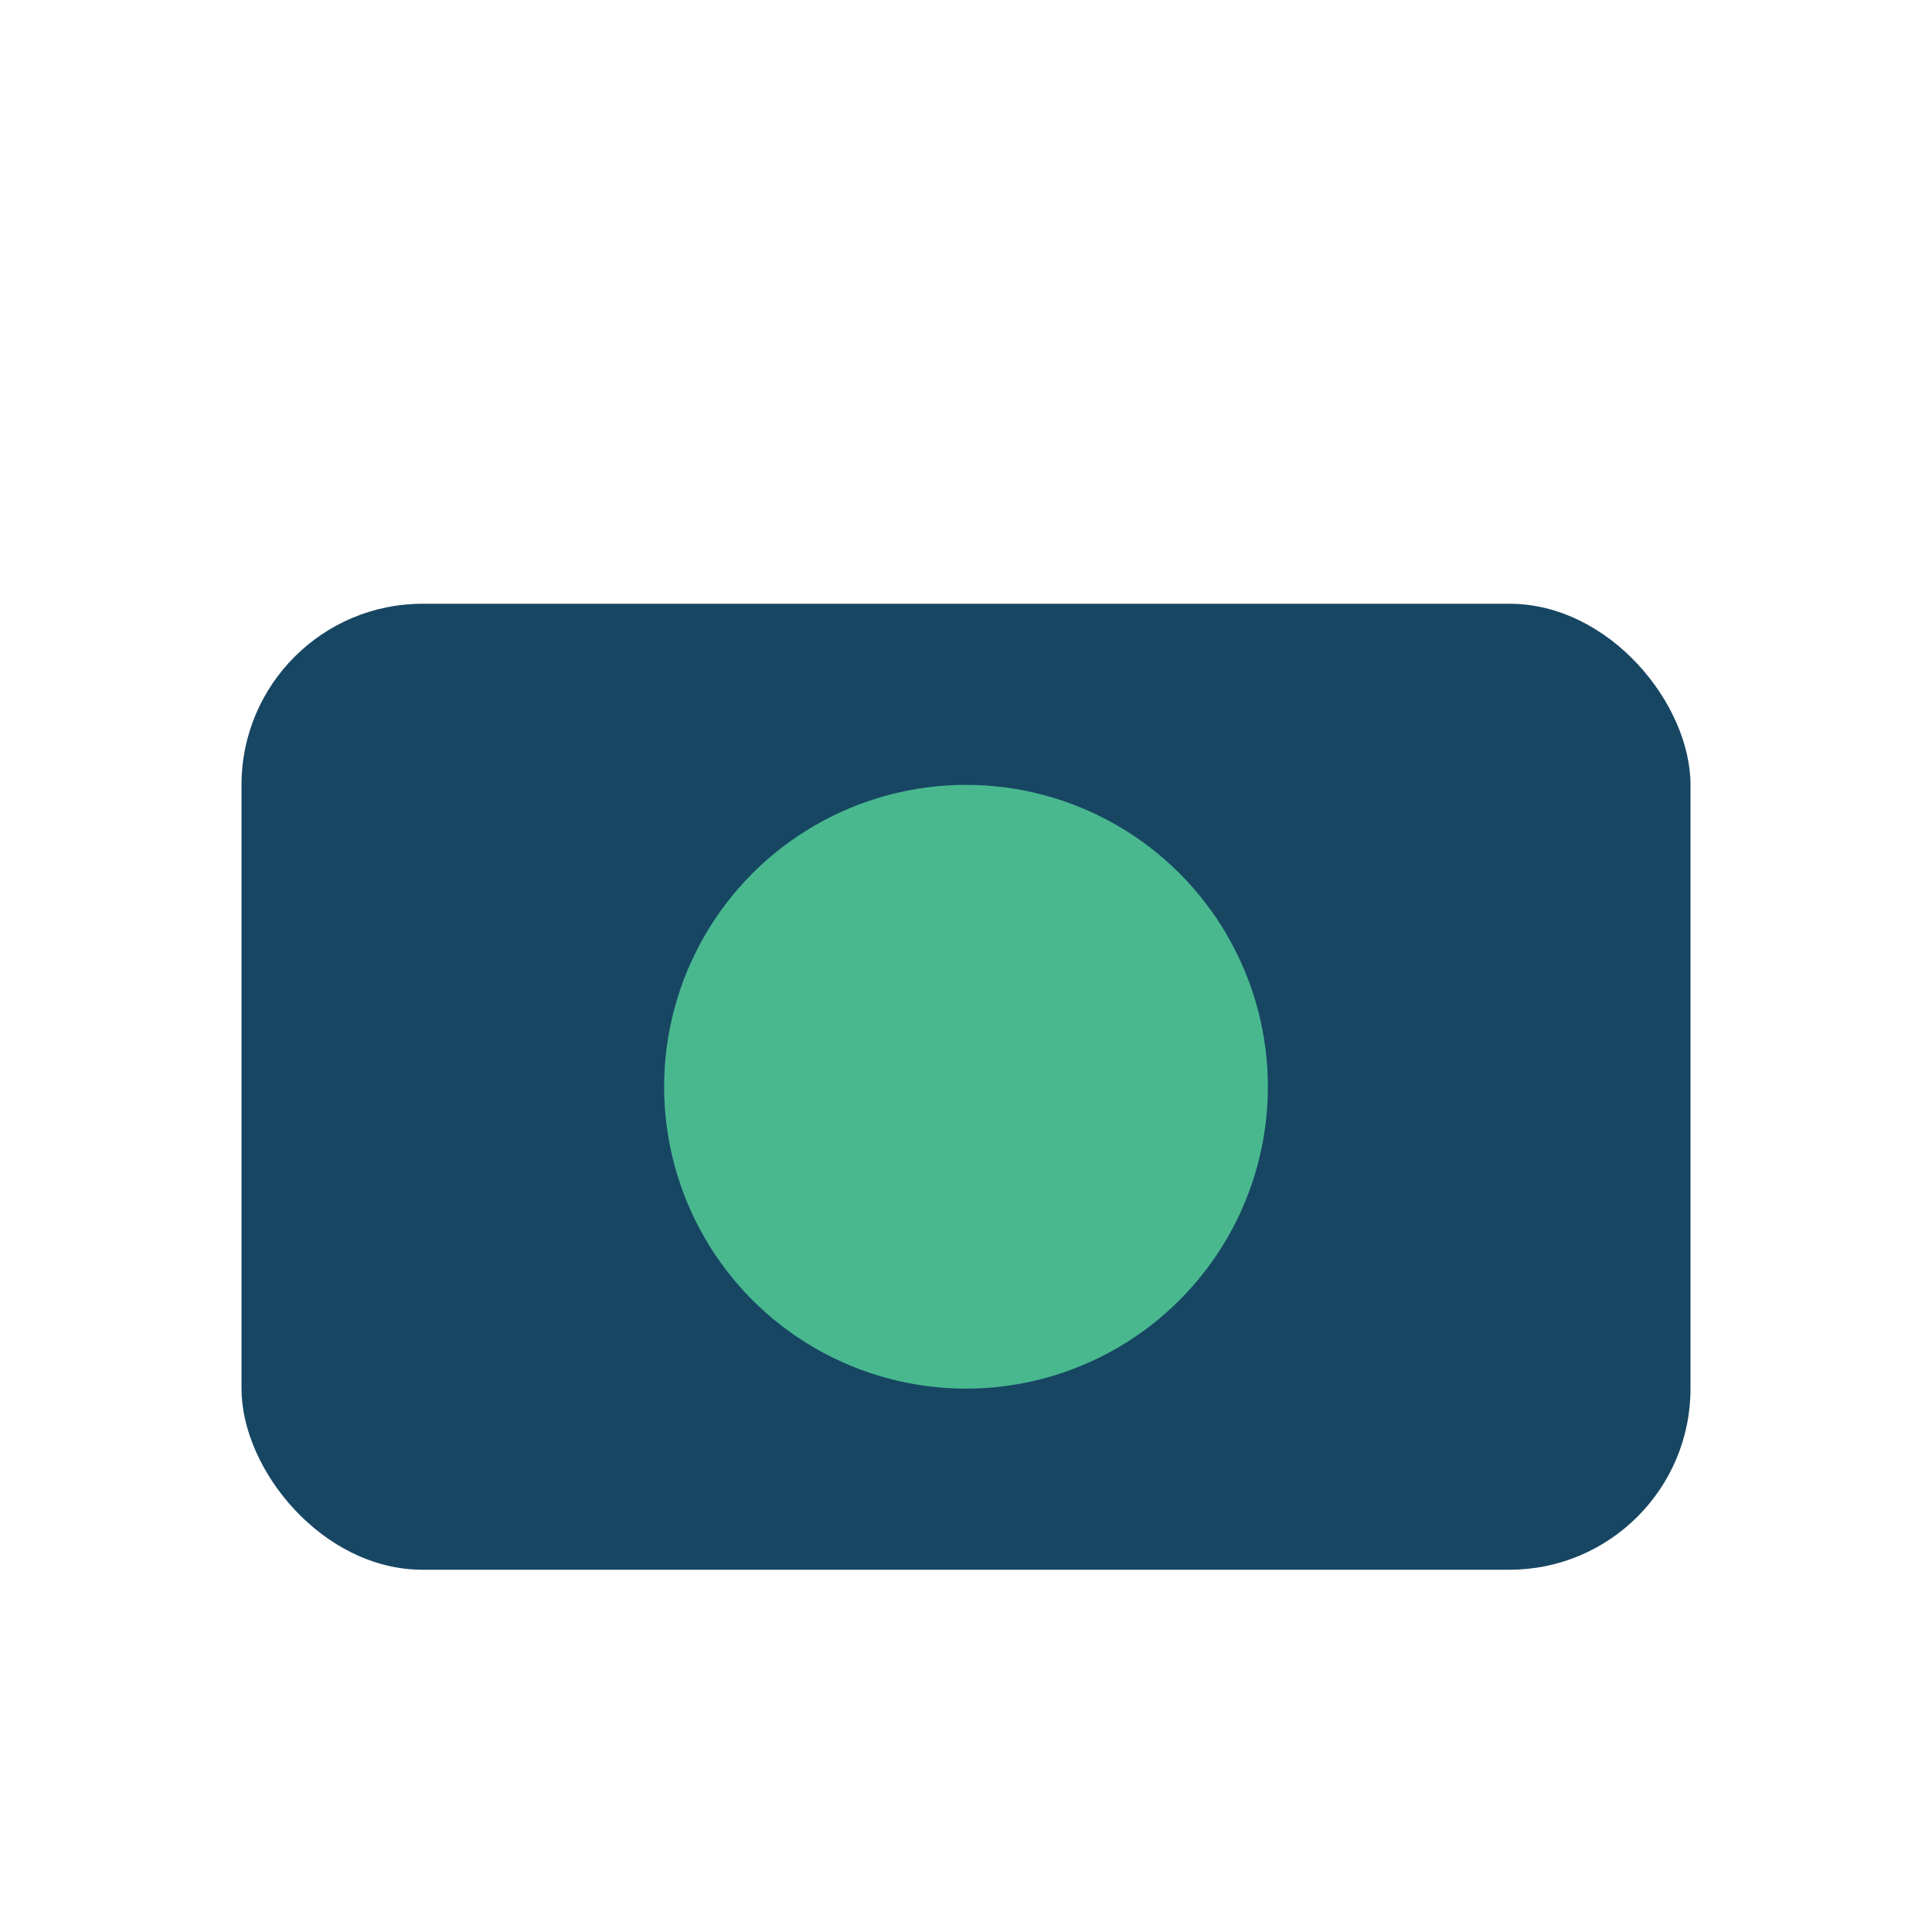 <?xml version="1.0" encoding="UTF-8"?>
<svg xmlns="http://www.w3.org/2000/svg" width="32" height="32" viewBox="0 0 32 32"><rect x="4" y="10" width="24" height="16" rx="3" fill="#174663"/><circle cx="16" cy="18" r="5" fill="#49b88f"/></svg>